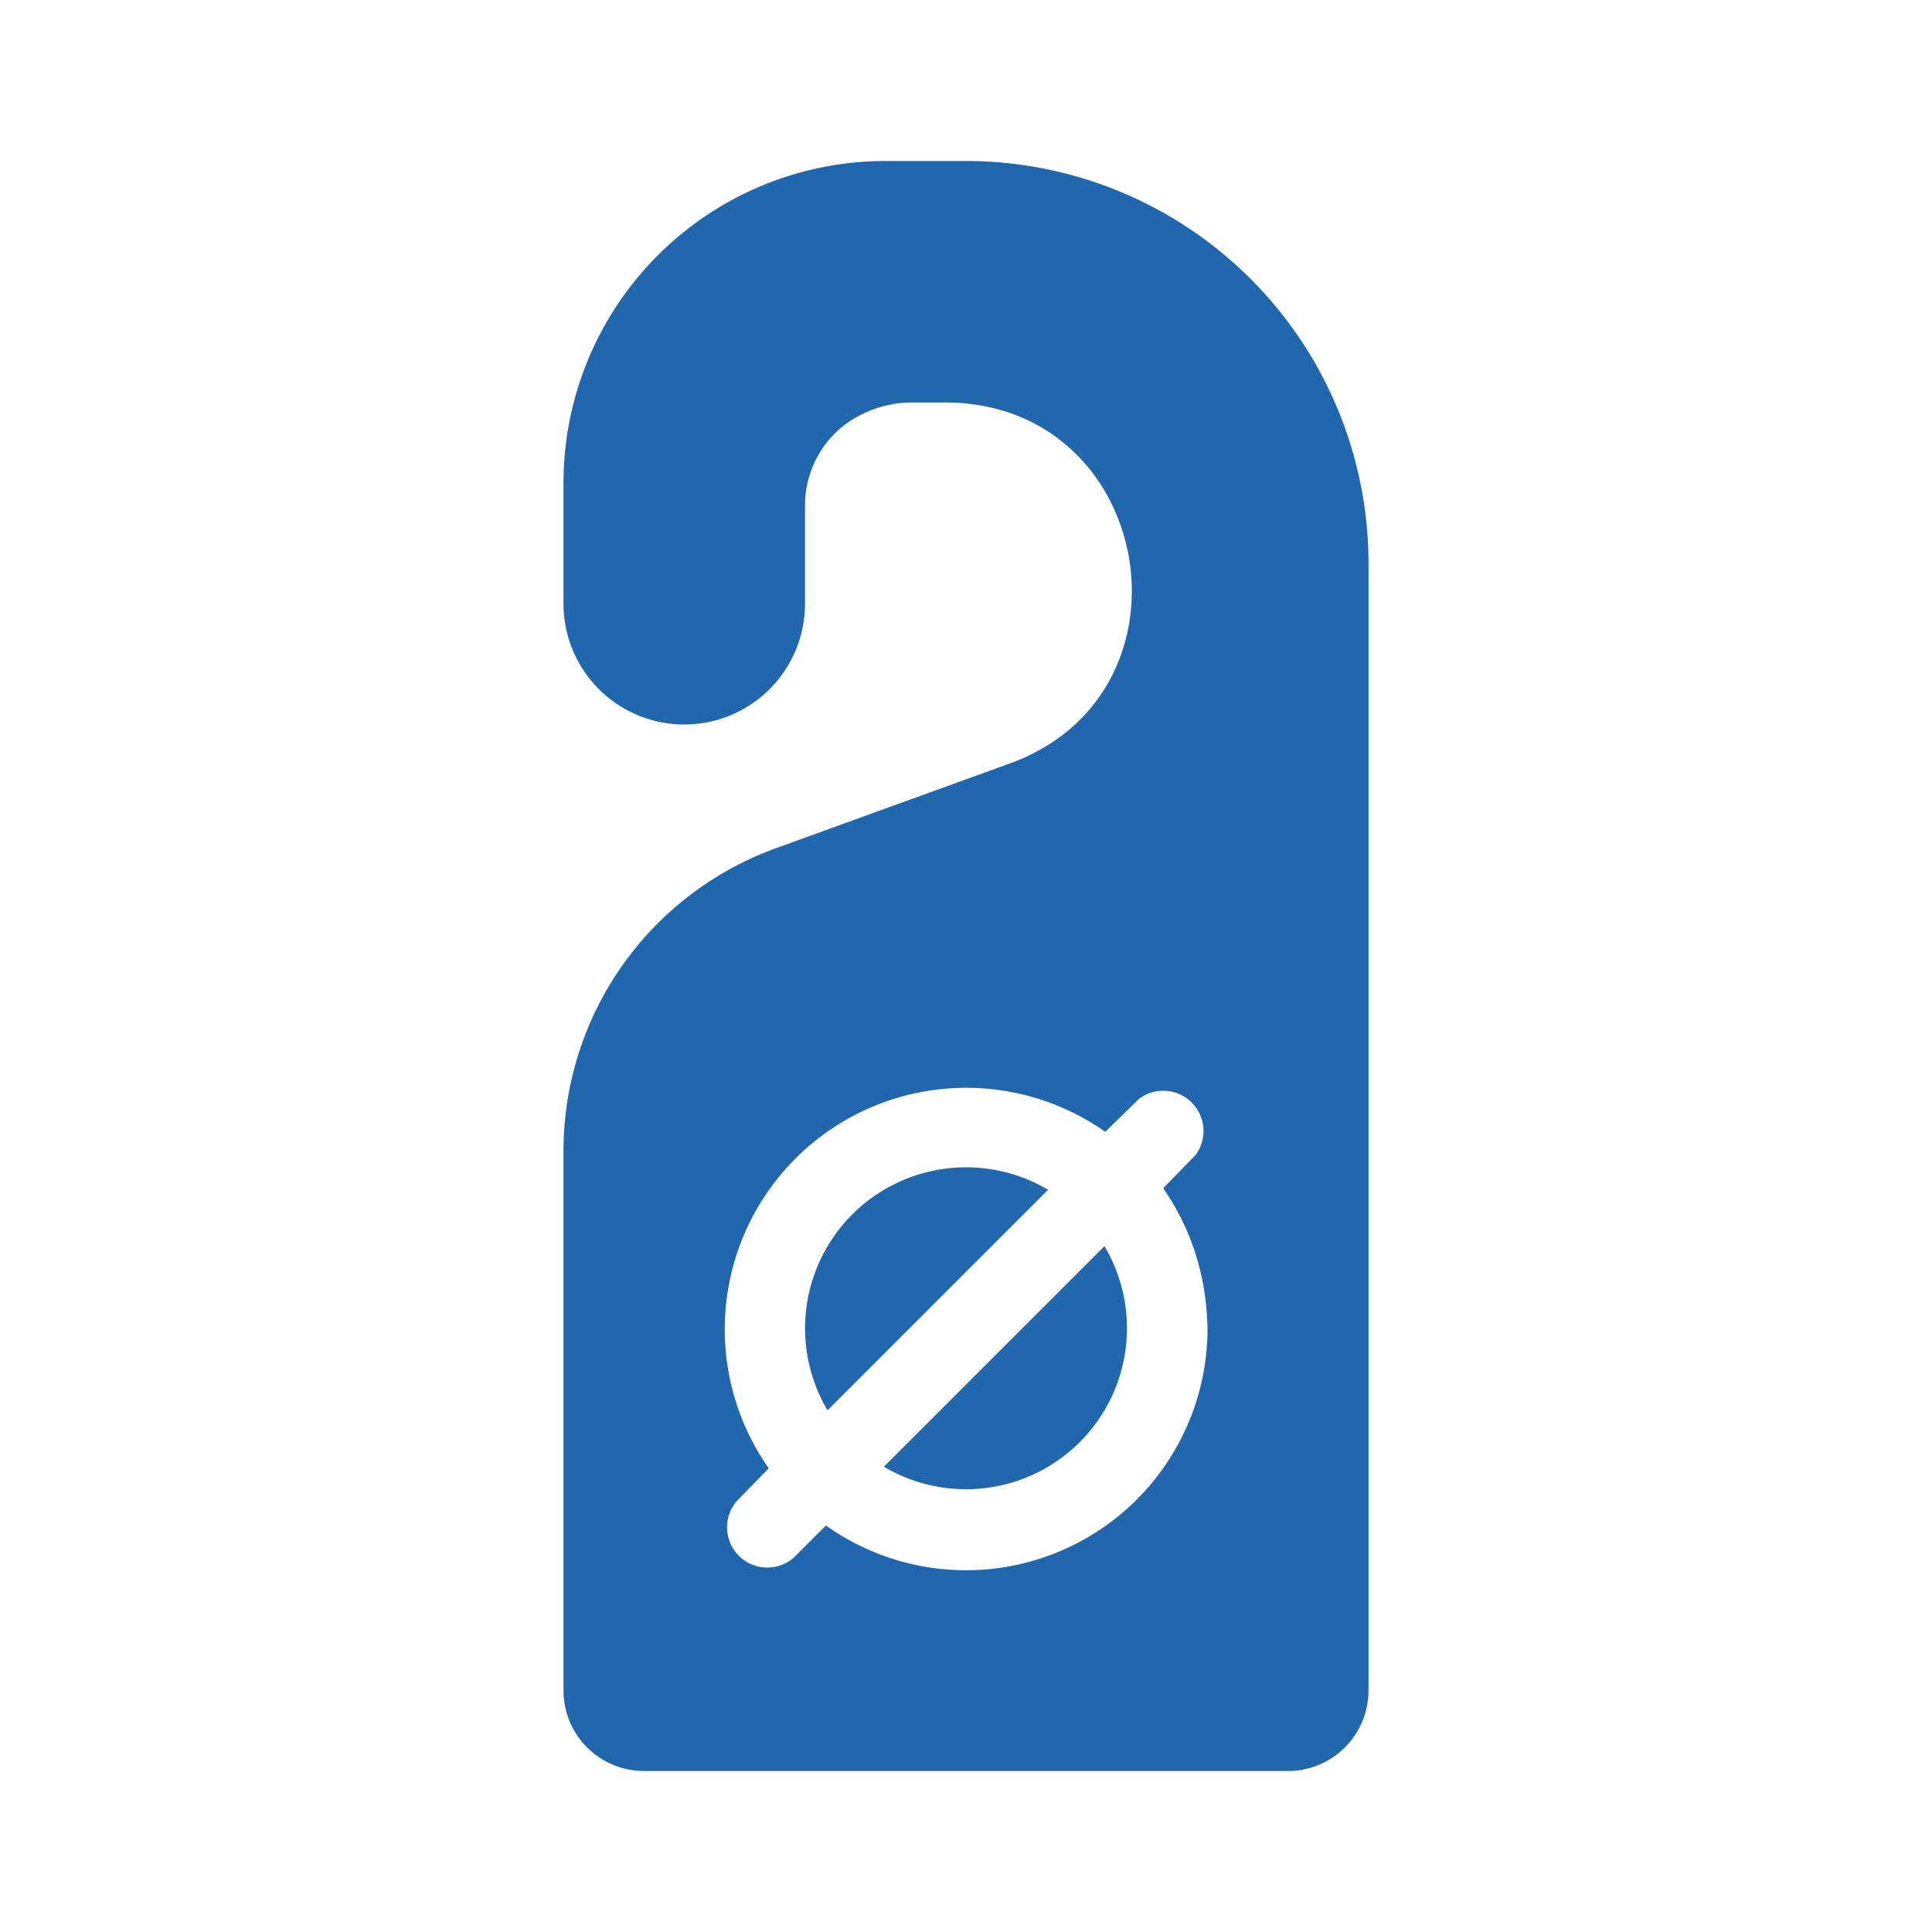 <svg xmlns="http://www.w3.org/2000/svg" width="24" height="24" fill="none"><path fill="#2167ae" d="M9.63 10.54A4 4 0 0 0 7 14.3V21a1 1 0 0 0 1 1h8a1 1 0 0 0 1-1V7a5 5 0 0 0-5-5h-1a4 4 0 0 0-4 4v1.5a1.5 1.5 0 1 0 3 0V6.28c0-.48.27-.92.7-1.13Q11 5 11.33 5h.41c2.61 0 3.23 3.65.76 4.5zM12 18.5a2 2 0 0 1-1.02-.28l2.74-2.74A2 2 0 0 1 12 18.5m3-2a3 3 0 0 1-4.74 2.45l-.4.4a.5.5 0 0 1-.71-.7l.4-.41a3 3 0 0 1 4.18-4.18l.42-.41a.5.5 0 0 1 .7.7l-.4.41q.53.77.55 1.74m-1.98-1.72a2 2 0 0 0-2.74 2.74z"/></svg>